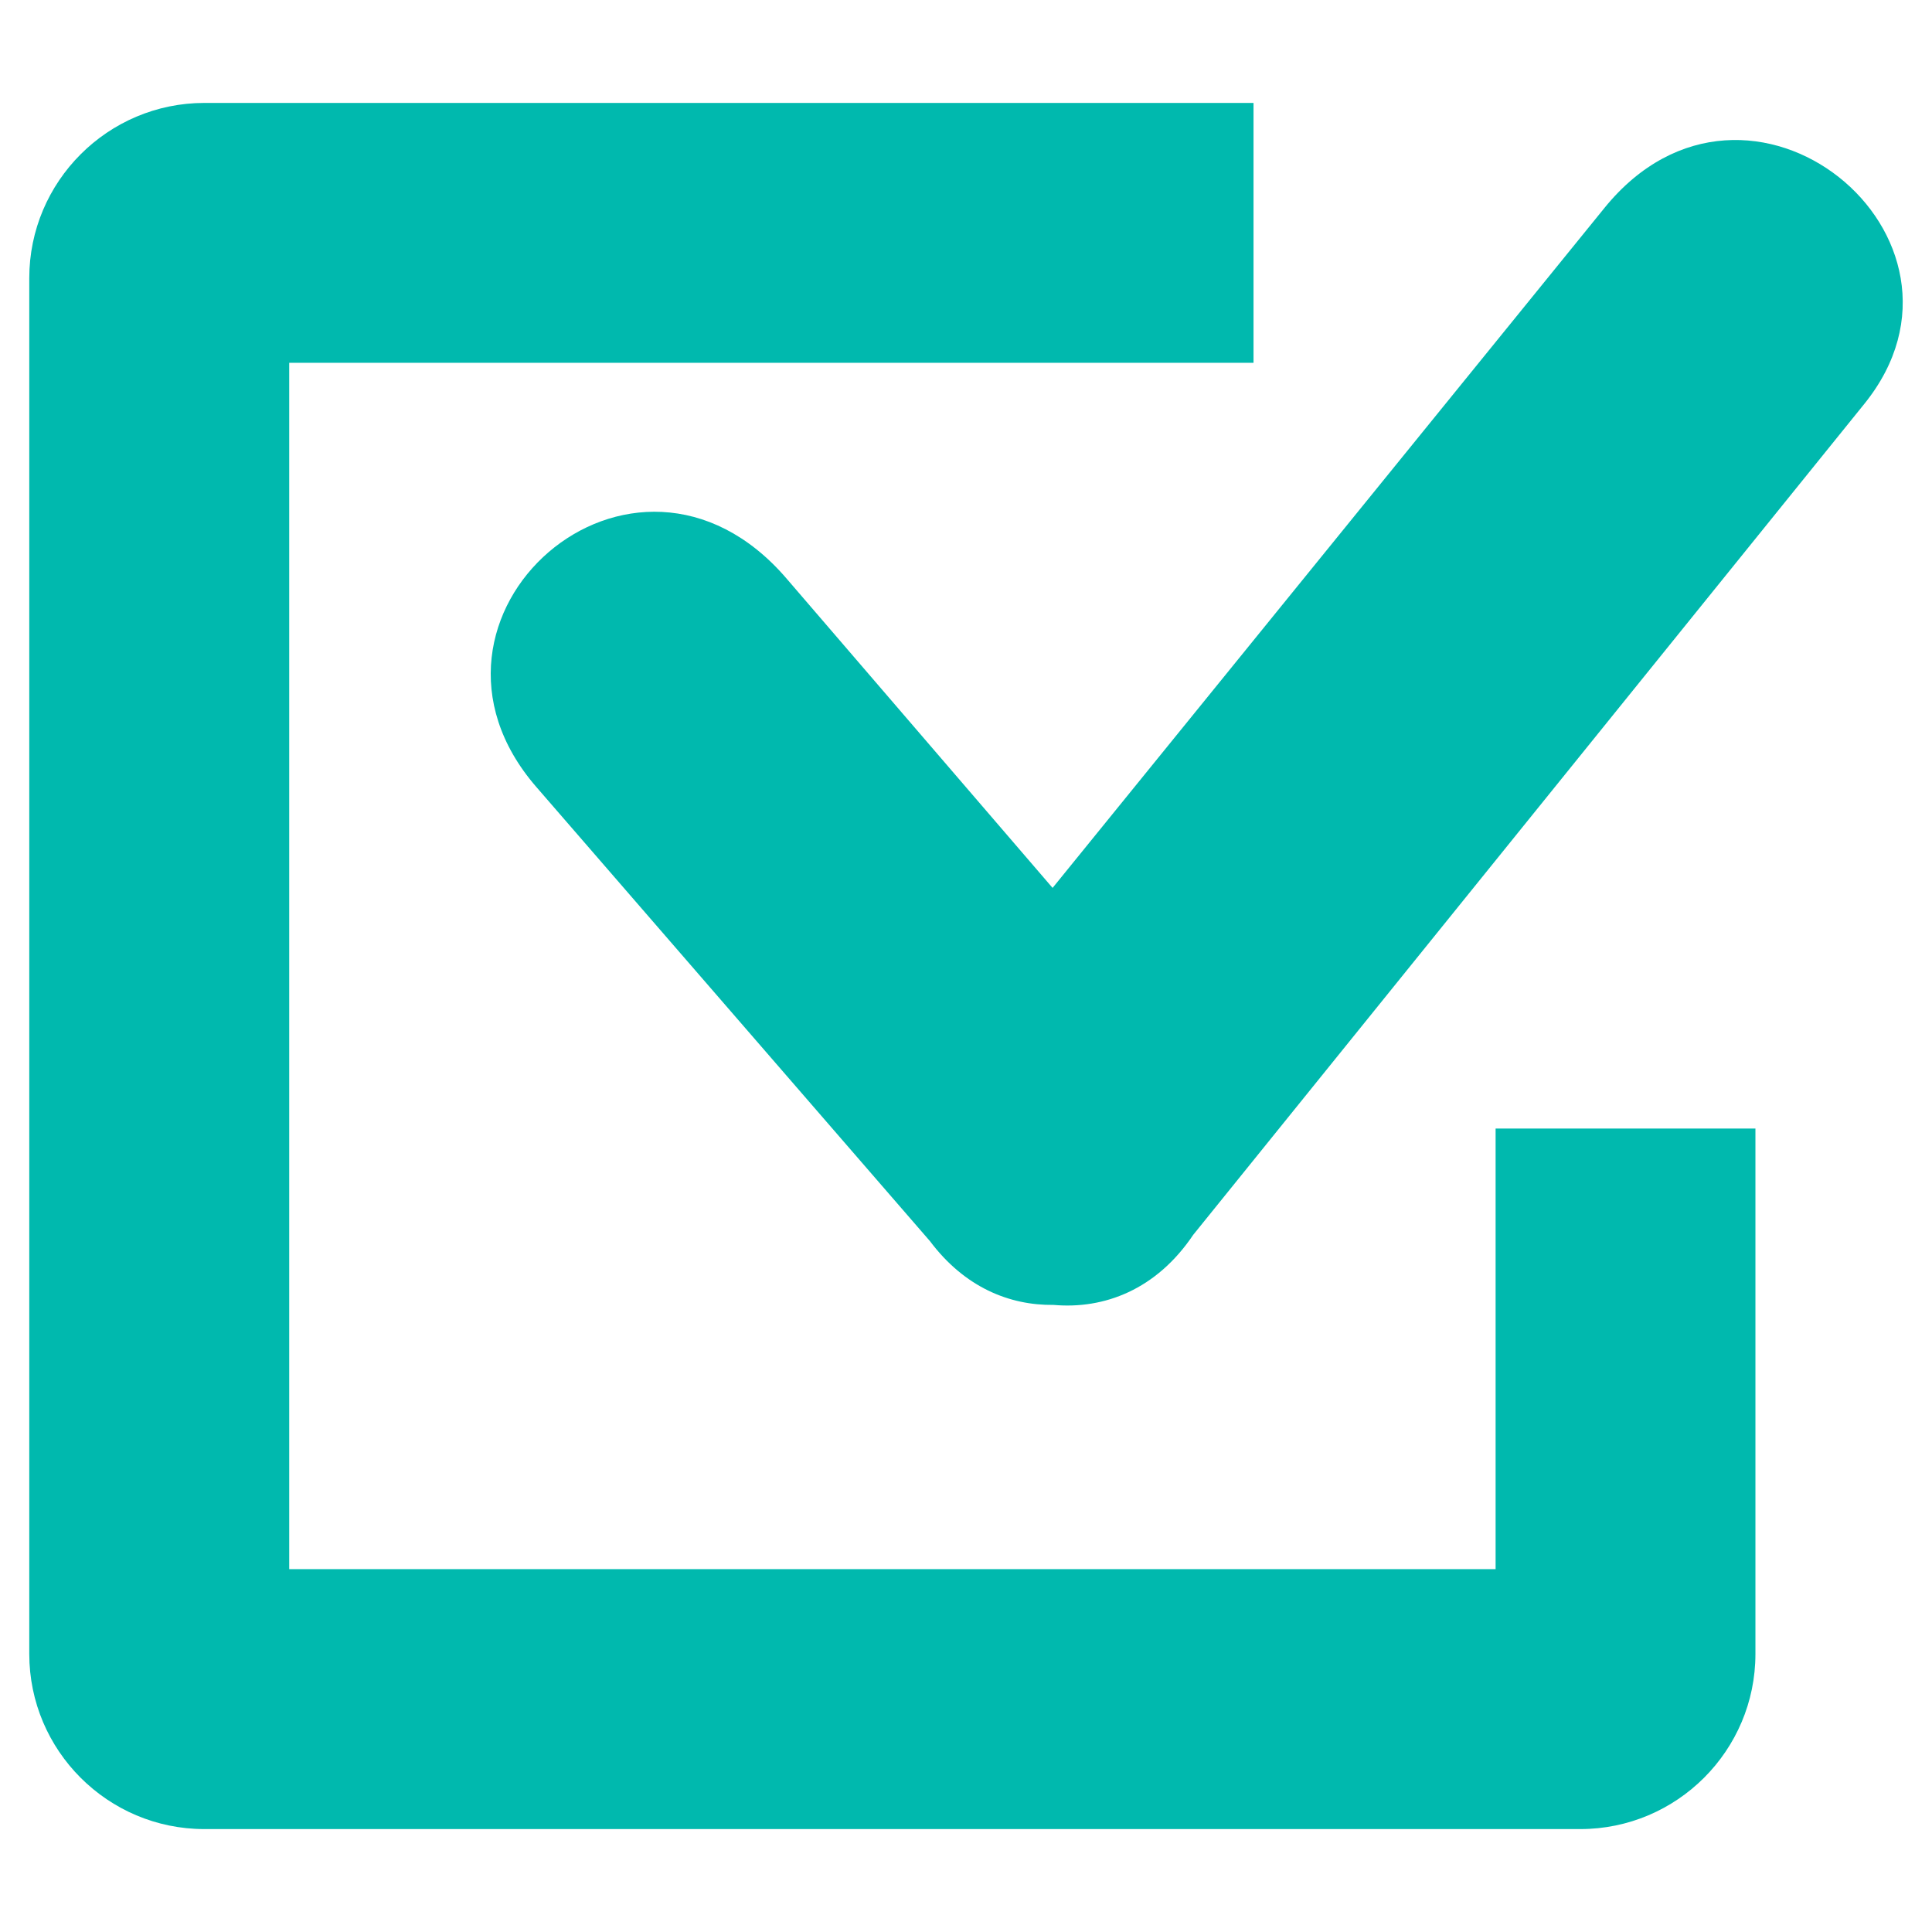 <svg id="Layer_1" enable-background="new 0 0 33 33" height="300" viewBox="0 0 33 33" width="300" xmlns="http://www.w3.org/2000/svg" version="1.1" xmlns:xlink="http://www.w3.org/1999/xlink" xmlns:svgjs="http://svgjs.dev/svgjs"><g width="100%" height="100%" transform="matrix(1,0,0,1,0,0)"><g fill="#3c3c3b"><path d="m27.407 3.55-9.428 11.616-4.546-5.286c-2.616-3.043-6.79.657-4.274 3.56l6.725 7.759c.593.79 1.358 1.099 2.112 1.09.863.076 1.754-.259 2.385-1.197l11.462-14.192c2.299-2.842-1.98-6.375-4.436-3.35z" fill="#00b9ae" fill-opacity="1" data-original-color="#3c3c3bff" stroke="none" stroke-opacity="1"/><path d="m25.546 19.276v7.526h-20.606v-20.605h16.471v-4.439h-17.919c-1.65 0-2.992 1.343-2.992 2.992v23.501c0 1.65 1.342 2.991 2.991 2.991h23.501c1.65 0 2.992-1.341 2.992-2.991v-8.975z" fill="#00b9ae" fill-opacity="1" data-original-color="#3c3c3bff" stroke="none" stroke-opacity="1"/></g></g></svg>